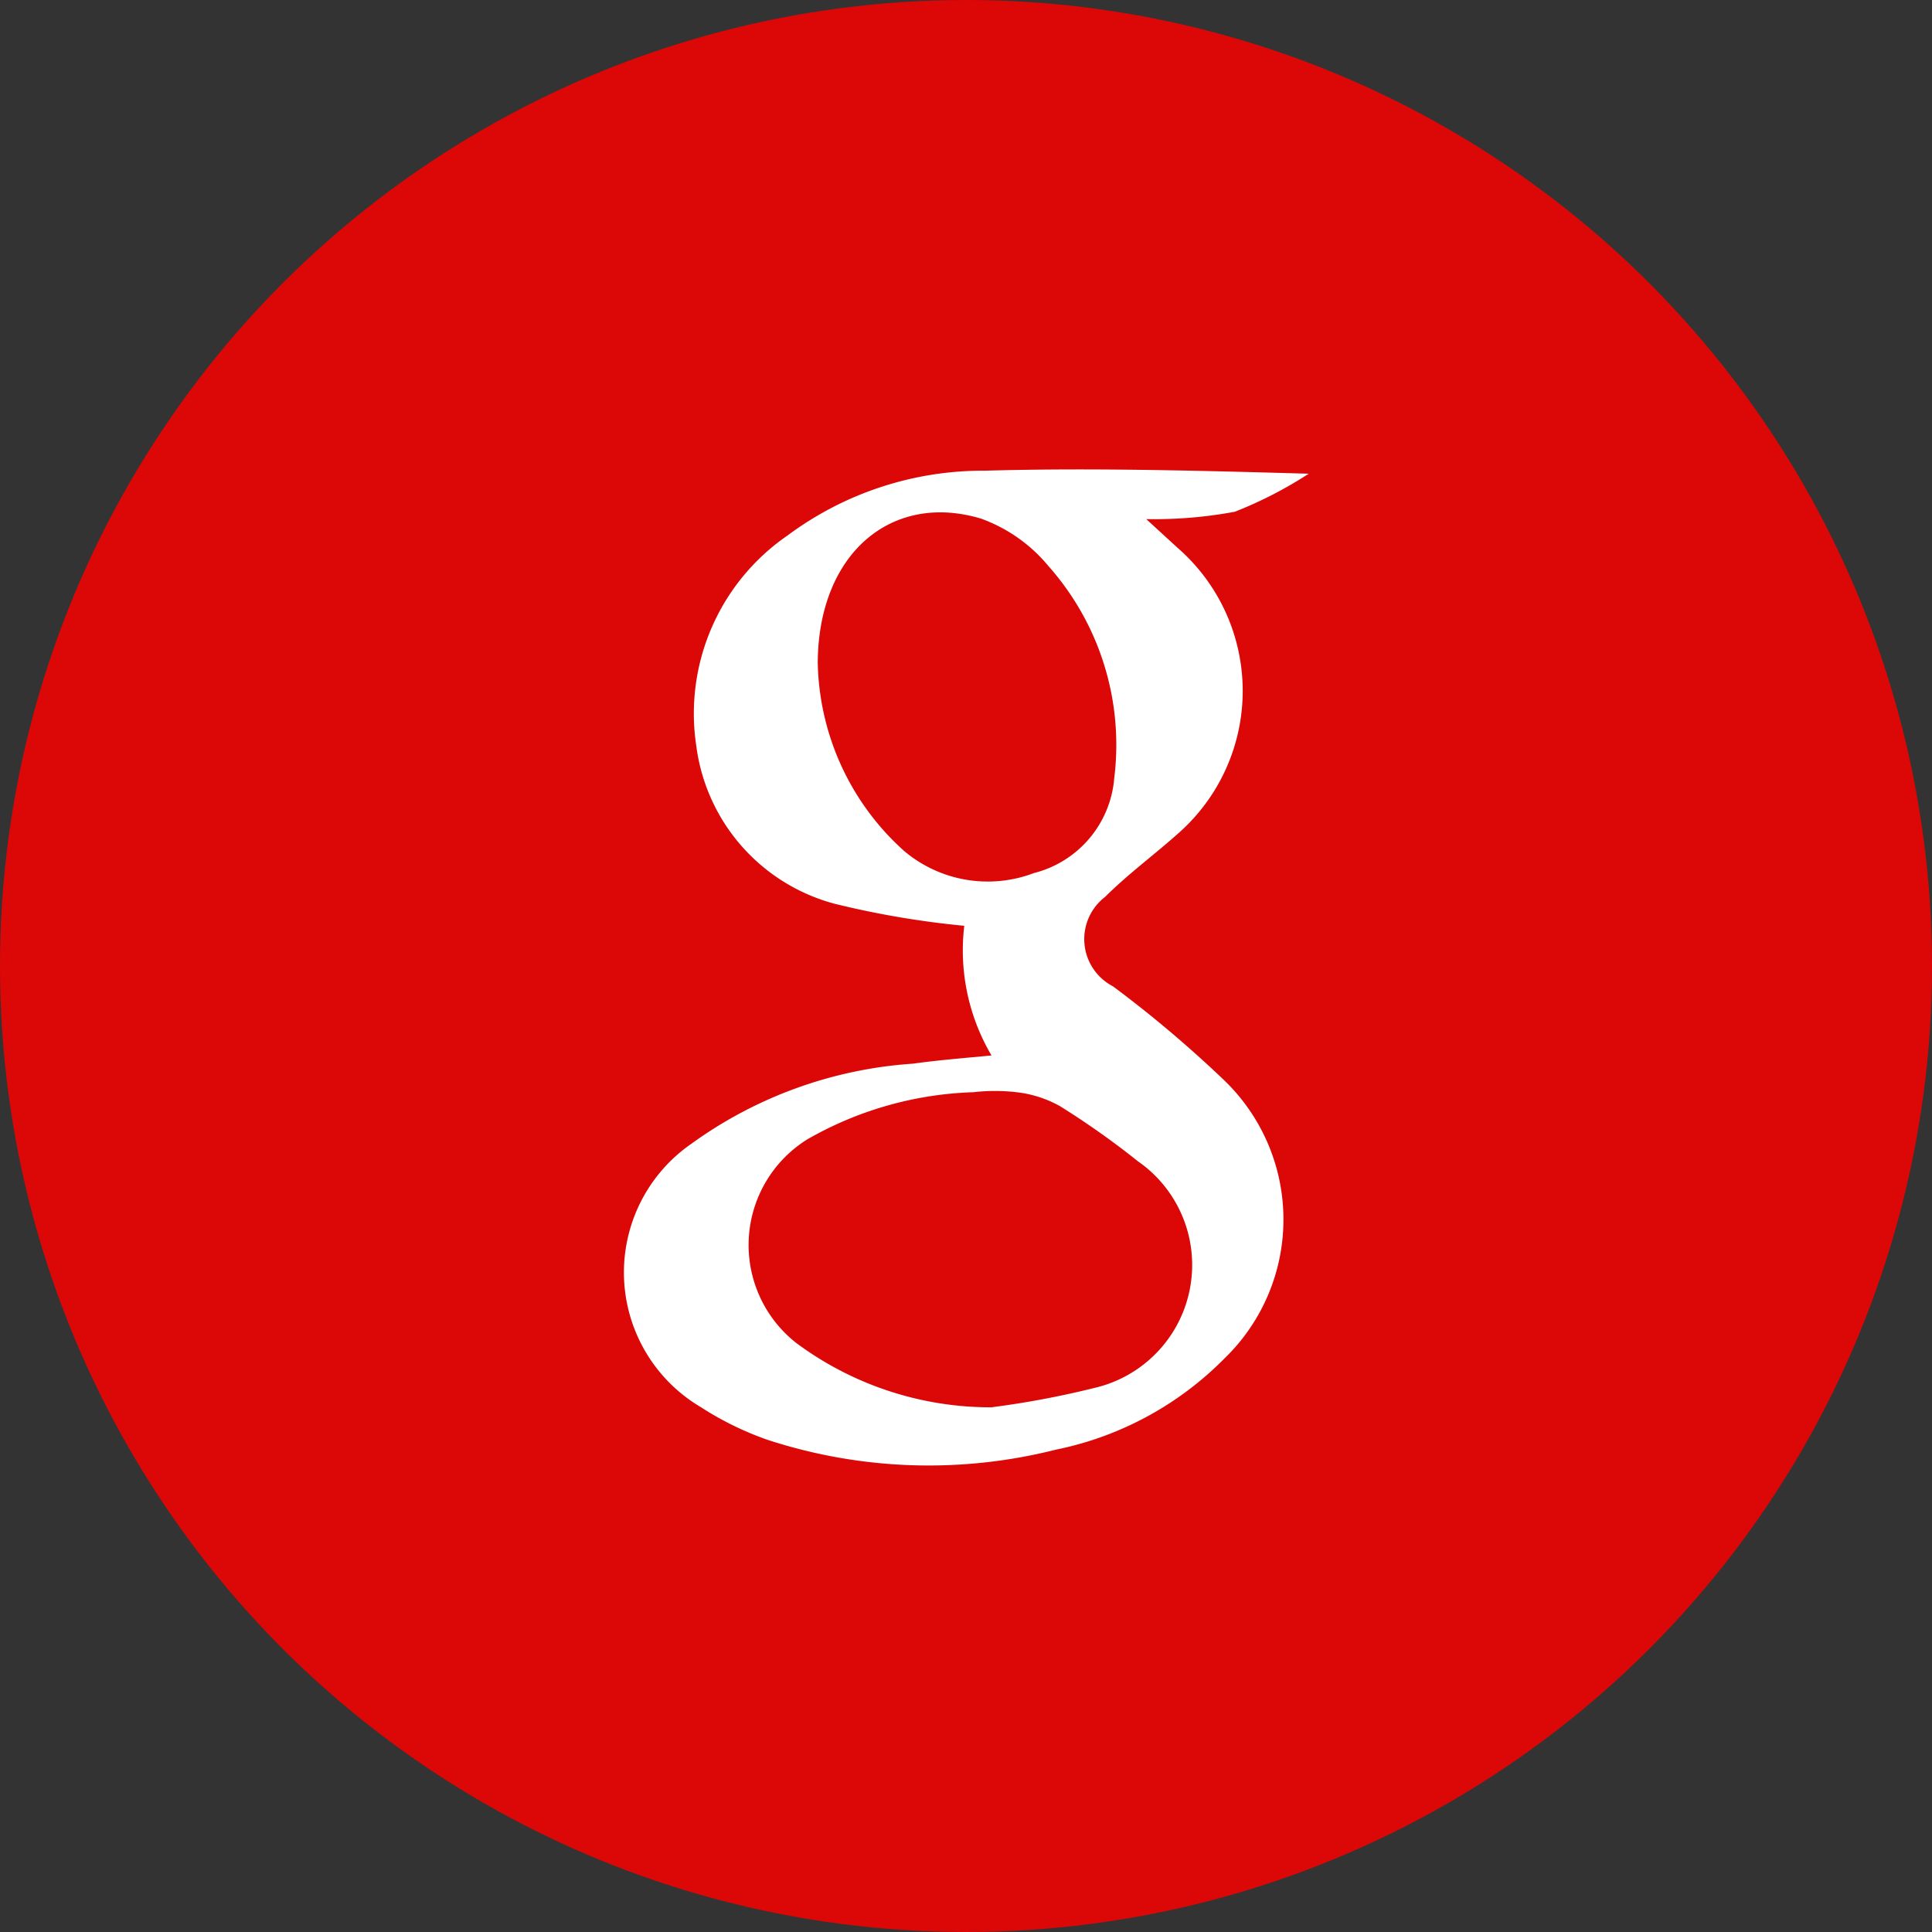 <svg xmlns="http://www.w3.org/2000/svg" viewBox="0 0 44.7 44.7"><rect x="0" y="0" width="44.7" height="44.7" fill="#333333" stroke="none"/><defs><style>.cls-1{fill:#dc0707;}.cls-2{fill:#fff;}</style></defs><title>gmail</title><g id="Capa_2" data-name="Capa 2"><g id="Capa_1-2" data-name="Capa 1"><circle class="cls-1" cx="22.35" cy="22.35" r="22.35"/><path class="cls-2" d="M22.94,24.42a4.79,4.79,0,0,1-.63-3,20.87,20.87,0,0,1-3-.51,4.36,4.36,0,0,1-3.2-3.65,5,5,0,0,1,2.11-4.87,7.58,7.58,0,0,1,4.57-1.5c2.48-.07,5,0,7.49.07a9.56,9.56,0,0,1-1.71.88,10.12,10.12,0,0,1-2.05.17l.72.66a4.39,4.39,0,0,1,0,6.63c-.55.49-1.15.93-1.67,1.45a1.23,1.23,0,0,0,.18,2.07A27.46,27.46,0,0,1,28.33,25a4.47,4.47,0,0,1,0,6.43,7.6,7.6,0,0,1-3.9,2.11,12,12,0,0,1-6.68-.23,7.24,7.24,0,0,1-1.53-.75A3.62,3.62,0,0,1,16,26.46a9.86,9.86,0,0,1,5.12-1.85C21.69,24.53,22.31,24.48,22.94,24.42Zm0,8.14a21,21,0,0,0,2.39-.45,2.92,2.92,0,0,0,1-5.24,19.06,19.06,0,0,0-1.81-1.28,2.68,2.68,0,0,0-1-.32,4.38,4.38,0,0,0-1,0,8.23,8.23,0,0,0-3.84,1.09,2.88,2.88,0,0,0-.26,4.71A7.54,7.54,0,0,0,23,32.56ZM18.92,15.32a6,6,0,0,0,2,4.37,3,3,0,0,0,3,.51A2.47,2.47,0,0,0,25.78,18a6.23,6.23,0,0,0-1.52-4.9A3.62,3.62,0,0,0,22.7,12C20.64,11.38,18.94,12.79,18.92,15.32Z"/></g></g></svg>
